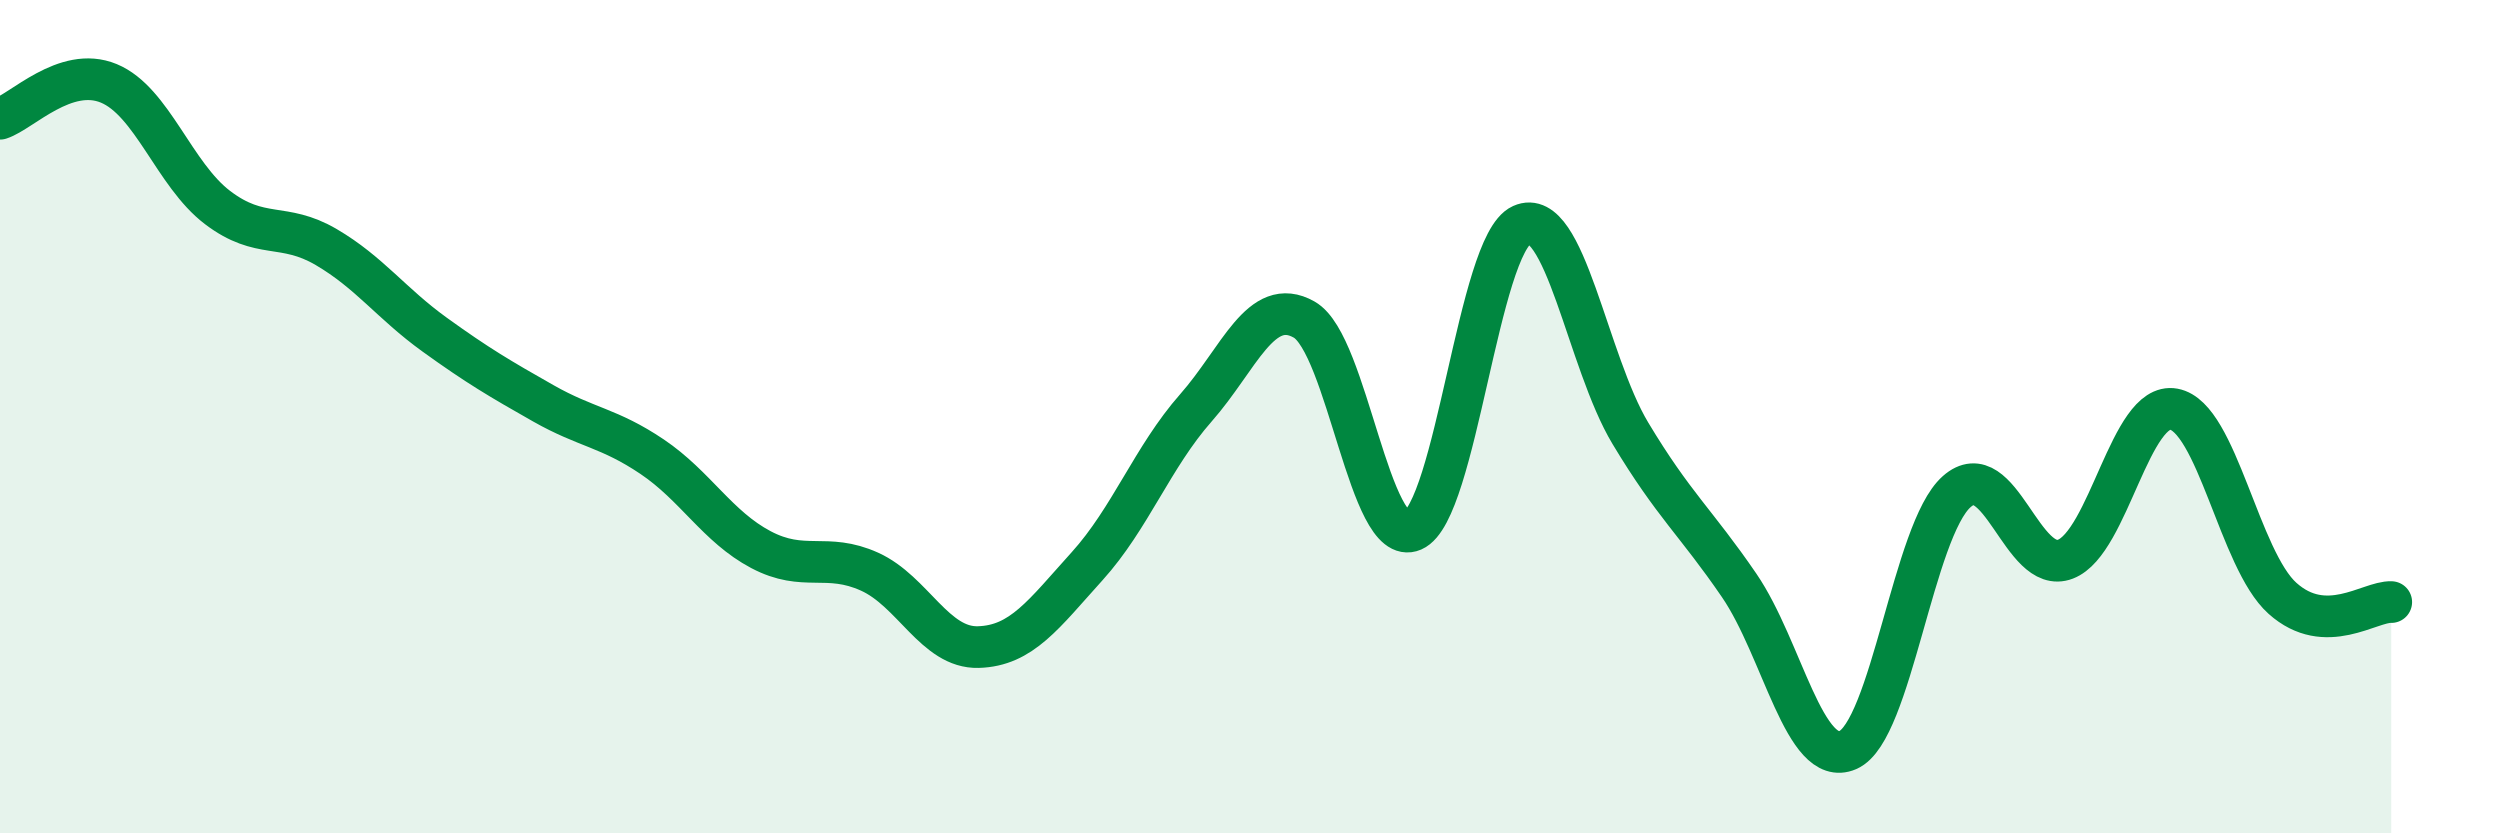 
    <svg width="60" height="20" viewBox="0 0 60 20" xmlns="http://www.w3.org/2000/svg">
      <path
        d="M 0,2.85 C 0.52,2.68 1.57,1.57 2.61,2 C 3.65,2.43 4.18,4.19 5.22,4.98 C 6.26,5.77 6.79,5.32 7.83,5.93 C 8.87,6.54 9.39,7.28 10.43,8.03 C 11.47,8.78 12,9.09 13.04,9.68 C 14.08,10.27 14.61,10.26 15.65,10.96 C 16.69,11.66 17.22,12.64 18.26,13.19 C 19.3,13.74 19.83,13.25 20.87,13.72 C 21.91,14.19 22.44,15.56 23.48,15.53 C 24.52,15.5 25.05,14.74 26.09,13.59 C 27.13,12.44 27.66,10.97 28.7,9.79 C 29.74,8.61 30.26,7.08 31.3,7.67 C 32.34,8.26 32.87,13.18 33.91,12.73 C 34.95,12.28 35.48,5.87 36.52,5.4 C 37.56,4.93 38.09,8.67 39.13,10.4 C 40.17,12.13 40.7,12.53 41.74,14.05 C 42.78,15.57 43.31,18.45 44.35,18 C 45.39,17.55 45.92,12.72 46.96,11.8 C 48,10.88 48.53,13.82 49.57,13.42 C 50.61,13.02 51.13,9.63 52.17,9.82 C 53.21,10.01 53.74,13.43 54.78,14.36 C 55.82,15.29 56.87,14.43 57.39,14.45L57.39 20L0 20Z"
        fill="#008740"
        opacity="0.1"
        stroke-linecap="round"
        stroke-linejoin="round"
      />
      <path
        d="M 0,2.85 C 0.52,2.68 1.57,1.57 2.61,2 C 3.65,2.43 4.18,4.19 5.22,4.98 C 6.26,5.77 6.79,5.32 7.83,5.93 C 8.87,6.54 9.39,7.28 10.43,8.03 C 11.47,8.78 12,9.09 13.04,9.68 C 14.08,10.27 14.61,10.26 15.65,10.96 C 16.69,11.66 17.22,12.64 18.26,13.19 C 19.3,13.74 19.83,13.25 20.87,13.72 C 21.91,14.19 22.44,15.56 23.48,15.53 C 24.52,15.5 25.05,14.74 26.09,13.59 C 27.13,12.44 27.66,10.97 28.7,9.79 C 29.74,8.61 30.26,7.08 31.3,7.67 C 32.34,8.26 32.87,13.18 33.91,12.73 C 34.95,12.28 35.48,5.87 36.52,5.4 C 37.56,4.93 38.09,8.67 39.13,10.4 C 40.17,12.13 40.7,12.53 41.74,14.05 C 42.78,15.57 43.31,18.45 44.35,18 C 45.39,17.55 45.92,12.72 46.96,11.8 C 48,10.88 48.53,13.82 49.57,13.42 C 50.61,13.02 51.13,9.63 52.17,9.82 C 53.21,10.01 53.74,13.43 54.78,14.36 C 55.82,15.29 56.87,14.43 57.39,14.45"
        stroke="#008740"
        stroke-width="1"
        fill="none"
        stroke-linecap="round"
        stroke-linejoin="round"
      />
    </svg>
  